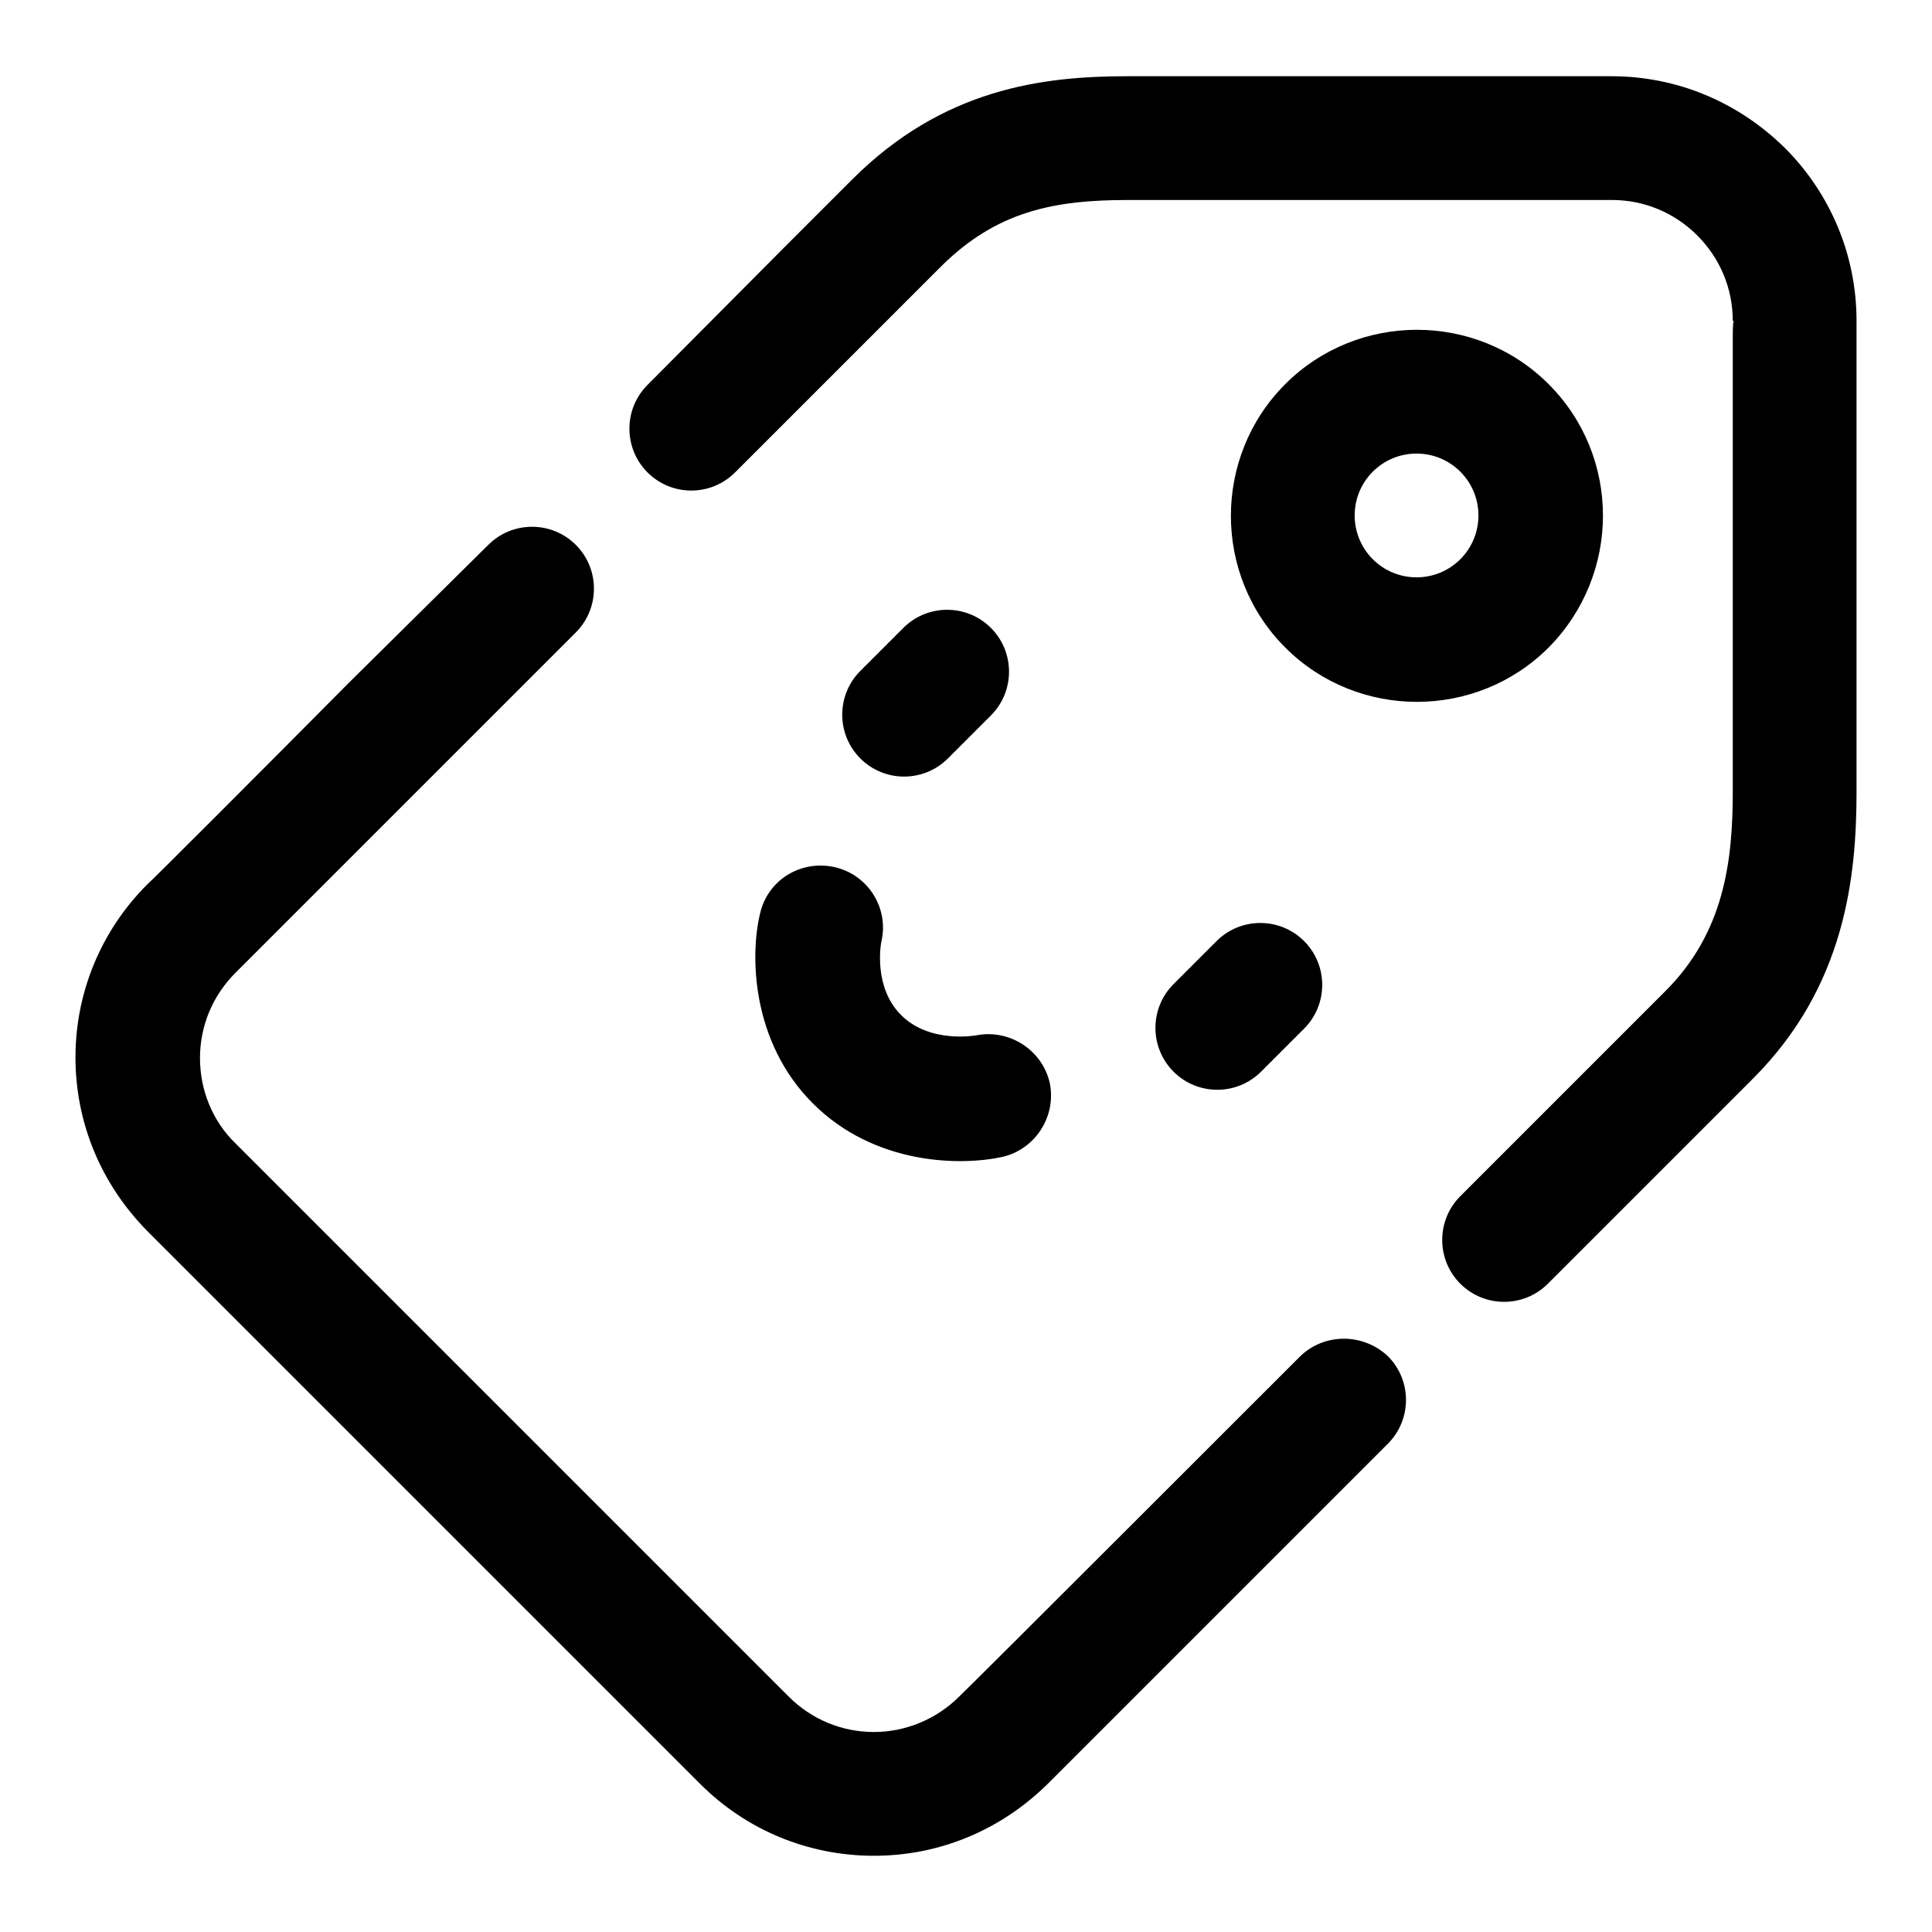<?xml version="1.0" encoding="utf-8"?>
<!-- Svg Vector Icons : http://www.onlinewebfonts.com/icon -->
<!DOCTYPE svg PUBLIC "-//W3C//DTD SVG 1.1//EN" "http://www.w3.org/Graphics/SVG/1.1/DTD/svg11.dtd">
<svg version="1.1" xmlns="http://www.w3.org/2000/svg" xmlns:xlink="http://www.w3.org/1999/xlink" x="0px" y="0px" viewBox="0 0 256 256" enable-background="new 0 0 256 256" xml:space="preserve">
<g> <path fill="#000000" d="M236.5,19.6C236.5,19.6,236.5,19.6,236.5,19.6c-6.2-6.1-14.3-9.5-23-9.5l-64.1,0 c-11.2,0-24.4,1.6-36.5,13.7c-1.2,1.2-4.8,4.8-8.9,8.9l0,0L85.9,50.9c0,0-0.1,0.1-0.1,0.1l0,0c-3.2,3.2-3.2,8.4,0,11.6 c3.2,3.2,8.4,3.2,11.6,0h0l0,0c0,0,0,0,0.1-0.1c1.4-1.4,23.5-23.5,27.1-27.1c7.4-7.4,15-8.9,24.9-8.9l64.1,0 c4.3,0,8.3,1.7,11.3,4.7c0,0,0,0,0,0c3,3,4.7,7,4.7,11.3l0.1,0c-0.1,0.7-0.1,1.5-0.1,2.3l0,60.1c0,9.1-1.1,18.6-8.9,26.4 c-2,2-27.2,27.2-27.2,27.2l0,0l0,0c-3.2,3.2-3.2,8.4,0,11.6c3.2,3.2,8.4,3.2,11.6,0l18.3-18.3l0,0c4.5-4.5,8.2-8.2,8.9-8.9 c12.2-12.2,13.7-26.7,13.7-38l0-62.4C246,33.9,242.6,25.7,236.5,19.6z M205.2,50.9c-9.6-9.6-25.3-9.6-34.9,0 c-9.6,9.6-9.6,25.3,0,34.9c9.6,9.6,25.3,9.6,34.9,0C214.8,76.1,214.8,60.5,205.2,50.9z M193.5,74.1c-3.2,3.2-8.4,3.2-11.6,0 c-3.2-3.2-3.2-8.4,0-11.6c3.2-3.2,8.4-3.2,11.6,0C196.7,65.7,196.7,70.9,193.5,74.1z M125.6,100.5l5.7-5.7c3.2-3.2,3.2-8.4,0-11.6 c-3.2-3.2-8.4-3.2-11.6,0l-5.7,5.7c-3.2,3.2-3.2,8.4,0,11.6C117.2,103.7,122.4,103.7,125.6,100.5z M167.1,142l5.7-5.7 c3.2-3.2,3.2-8.4,0-11.6c-3.2-3.2-8.4-3.2-11.6,0l-5.7,5.7c-3.2,3.2-3.2,8.4,0,11.6C158.7,145.2,163.9,145.2,167.1,142z  M100.7,121.1c-1.3,5.4-1.2,16.9,7,25.1c8.2,8.2,19.6,8.3,25.1,7.1c4.4-1,7.2-5.4,6.3-9.8c-1-4.4-5.4-7.2-9.8-6.3 c-0.1,0-6.1,1.1-9.9-2.7c-3.7-3.7-2.7-9.4-2.6-9.8c1-4.4-1.8-8.8-6.2-9.8C106.1,113.9,101.7,116.6,100.7,121.1z M172.2,179.8 L172.2,179.8c0,0-44.6,44.6-45.1,45c-3,3-7.1,4.7-11.3,4.7c-4.3,0-8.3-1.7-11.3-4.7c0,0,0,0,0,0l-73.3-73.3c-3-2.9-4.7-7-4.7-11.3 c0-4.3,1.7-8.3,4.7-11.3c0.4-0.4,45.1-45.1,45.1-45.1l0,0l0,0c3.2-3.2,3.2-8.4,0-11.6c-3.2-3.2-8.4-3.2-11.6,0L46.3,90.4l0,0 C34,102.8,19.8,117,19.5,117.2c-6.1,6.1-9.5,14.3-9.5,22.9c0,8.7,3.4,16.8,9.5,23c0,0,0,0,0,0l73.3,73.3c0,0,0,0,0,0 c6.1,6.1,14.3,9.5,23,9.5c8.7,0,16.8-3.4,23-9.5c0.3-0.3,14.4-14.4,26.8-26.8l0,0l18.3-18.3c3.2-3.2,3.2-8.4,0-11.6 C180.6,176.6,175.4,176.6,172.2,179.8z"/></g>
</svg>